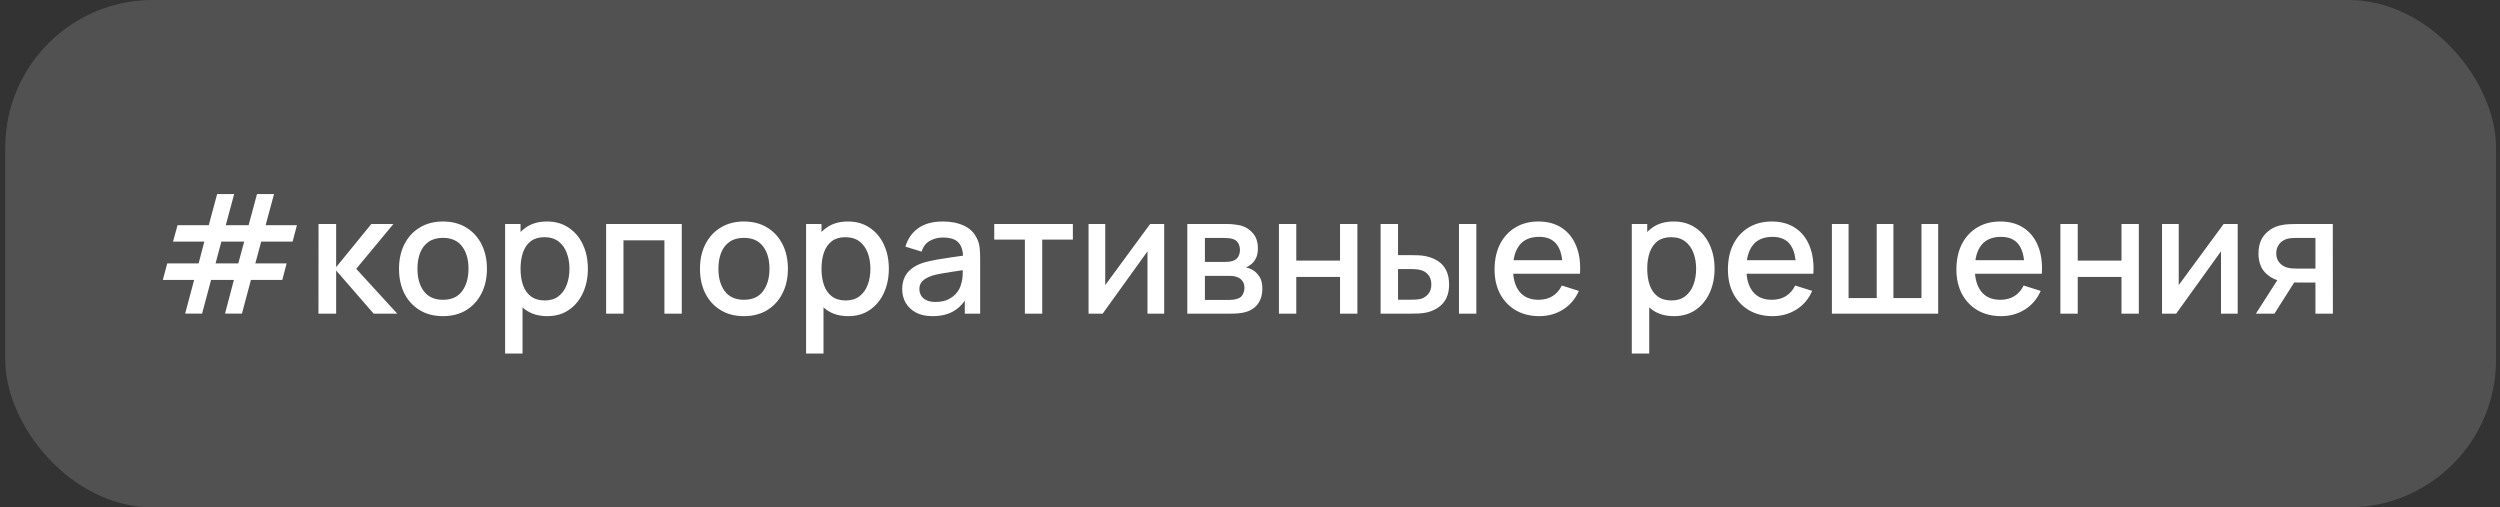 <?xml version="1.0" encoding="UTF-8"?> <svg xmlns="http://www.w3.org/2000/svg" width="271" height="55" viewBox="0 0 271 55" fill="none"><rect x="0" y="0" width="271" height="55" fill="#333333" stroke="none"/> <rect x="0.571" width="270" height="55" rx="16" fill="white" fill-opacity="0.15"></rect> <path d="M20.072 33.991L21.044 30.346H17.651L18.128 28.555H21.53L22.151 26.188H18.758L19.244 24.415H22.628L23.537 21.04H25.382L24.473 24.415H26.948L27.857 21.04H29.702L28.793 24.415H32.186L31.718 26.188H28.316L27.677 28.555H31.07L30.602 30.346H27.2L26.228 33.991H24.392L25.355 30.346H22.88L21.908 33.991H20.072ZM23.366 28.555H25.832L26.471 26.188H23.996L23.366 28.555ZM34.521 34L34.53 24.28H36.438V28.96L40.254 24.28H42.648L38.616 29.14L43.062 34H40.506L36.438 29.32V34H34.521ZM48.014 34.27C47.042 34.27 46.199 34.051 45.485 33.613C44.771 33.175 44.219 32.572 43.829 31.804C43.445 31.03 43.253 30.139 43.253 29.131C43.253 28.117 43.451 27.226 43.847 26.458C44.243 25.684 44.798 25.084 45.512 24.658C46.226 24.226 47.06 24.01 48.014 24.01C48.986 24.01 49.829 24.229 50.543 24.667C51.257 25.105 51.809 25.708 52.199 26.476C52.589 27.244 52.784 28.129 52.784 29.131C52.784 30.145 52.586 31.039 52.19 31.813C51.8 32.581 51.248 33.184 50.534 33.622C49.82 34.054 48.98 34.27 48.014 34.27ZM48.014 32.497C48.944 32.497 49.637 32.185 50.093 31.561C50.555 30.931 50.786 30.121 50.786 29.131C50.786 28.117 50.552 27.307 50.084 26.701C49.622 26.089 48.932 25.783 48.014 25.783C47.384 25.783 46.865 25.927 46.457 26.215C46.049 26.497 45.746 26.89 45.548 27.394C45.35 27.892 45.251 28.471 45.251 29.131C45.251 30.151 45.485 30.967 45.953 31.579C46.421 32.191 47.108 32.497 48.014 32.497ZM59.325 34.27C58.395 34.27 57.615 34.045 56.985 33.595C56.355 33.139 55.878 32.524 55.554 31.75C55.23 30.976 55.068 30.103 55.068 29.131C55.068 28.159 55.227 27.286 55.545 26.512C55.869 25.738 56.343 25.129 56.967 24.685C57.597 24.235 58.371 24.01 59.289 24.01C60.201 24.01 60.987 24.235 61.647 24.685C62.313 25.129 62.826 25.738 63.186 26.512C63.546 27.28 63.726 28.153 63.726 29.131C63.726 30.103 63.546 30.979 63.186 31.759C62.832 32.533 62.325 33.145 61.665 33.595C61.011 34.045 60.231 34.27 59.325 34.27ZM54.753 38.32V24.28H56.427V31.273H56.643V38.32H54.753ZM59.064 32.569C59.664 32.569 60.159 32.416 60.549 32.11C60.945 31.804 61.239 31.393 61.431 30.877C61.629 30.355 61.728 29.773 61.728 29.131C61.728 28.495 61.629 27.919 61.431 27.403C61.239 26.887 60.942 26.476 60.54 26.17C60.138 25.864 59.625 25.711 59.001 25.711C58.413 25.711 57.927 25.855 57.543 26.143C57.165 26.431 56.883 26.833 56.697 27.349C56.517 27.865 56.427 28.459 56.427 29.131C56.427 29.803 56.517 30.397 56.697 30.913C56.877 31.429 57.162 31.834 57.552 32.128C57.942 32.422 58.446 32.569 59.064 32.569ZM65.704 34V24.28H73.903V34H72.022V26.053H67.585V34H65.704ZM80.639 34.27C79.667 34.27 78.824 34.051 78.11 33.613C77.396 33.175 76.844 32.572 76.454 31.804C76.07 31.03 75.878 30.139 75.878 29.131C75.878 28.117 76.076 27.226 76.472 26.458C76.868 25.684 77.423 25.084 78.137 24.658C78.851 24.226 79.685 24.01 80.639 24.01C81.611 24.01 82.454 24.229 83.168 24.667C83.882 25.105 84.434 25.708 84.824 26.476C85.214 27.244 85.409 28.129 85.409 29.131C85.409 30.145 85.211 31.039 84.815 31.813C84.425 32.581 83.873 33.184 83.159 33.622C82.445 34.054 81.605 34.27 80.639 34.27ZM80.639 32.497C81.569 32.497 82.262 32.185 82.718 31.561C83.18 30.931 83.411 30.121 83.411 29.131C83.411 28.117 83.177 27.307 82.709 26.701C82.247 26.089 81.557 25.783 80.639 25.783C80.009 25.783 79.49 25.927 79.082 26.215C78.674 26.497 78.371 26.89 78.173 27.394C77.975 27.892 77.876 28.471 77.876 29.131C77.876 30.151 78.11 30.967 78.578 31.579C79.046 32.191 79.733 32.497 80.639 32.497ZM91.95 34.27C91.02 34.27 90.24 34.045 89.61 33.595C88.98 33.139 88.503 32.524 88.179 31.75C87.855 30.976 87.693 30.103 87.693 29.131C87.693 28.159 87.852 27.286 88.17 26.512C88.494 25.738 88.968 25.129 89.592 24.685C90.222 24.235 90.996 24.01 91.914 24.01C92.826 24.01 93.612 24.235 94.272 24.685C94.938 25.129 95.451 25.738 95.811 26.512C96.171 27.28 96.351 28.153 96.351 29.131C96.351 30.103 96.171 30.979 95.811 31.759C95.457 32.533 94.95 33.145 94.29 33.595C93.636 34.045 92.856 34.27 91.95 34.27ZM87.378 38.32V24.28H89.052V31.273H89.268V38.32H87.378ZM91.689 32.569C92.289 32.569 92.784 32.416 93.174 32.11C93.57 31.804 93.864 31.393 94.056 30.877C94.254 30.355 94.353 29.773 94.353 29.131C94.353 28.495 94.254 27.919 94.056 27.403C93.864 26.887 93.567 26.476 93.165 26.17C92.763 25.864 92.25 25.711 91.626 25.711C91.038 25.711 90.552 25.855 90.168 26.143C89.79 26.431 89.508 26.833 89.322 27.349C89.142 27.865 89.052 28.459 89.052 29.131C89.052 29.803 89.142 30.397 89.322 30.913C89.502 31.429 89.787 31.834 90.177 32.128C90.567 32.422 91.071 32.569 91.689 32.569ZM101.083 34.27C100.363 34.27 99.76 34.138 99.274 33.874C98.788 33.604 98.419 33.25 98.167 32.812C97.921 32.368 97.798 31.882 97.798 31.354C97.798 30.862 97.885 30.43 98.059 30.058C98.233 29.686 98.491 29.371 98.833 29.113C99.175 28.849 99.595 28.636 100.093 28.474C100.525 28.348 101.014 28.237 101.56 28.141C102.106 28.045 102.679 27.955 103.279 27.871C103.885 27.787 104.485 27.703 105.079 27.619L104.395 27.997C104.407 27.235 104.245 26.671 103.909 26.305C103.579 25.933 103.009 25.747 102.199 25.747C101.689 25.747 101.221 25.867 100.795 26.107C100.369 26.341 100.072 26.731 99.904 27.277L98.149 26.737C98.389 25.903 98.845 25.24 99.517 24.748C100.195 24.256 101.095 24.01 102.217 24.01C103.087 24.01 103.843 24.16 104.485 24.46C105.133 24.754 105.607 25.222 105.907 25.864C106.063 26.182 106.159 26.518 106.195 26.872C106.231 27.226 106.249 27.607 106.249 28.015V34H104.584V31.777L104.908 32.065C104.506 32.809 103.993 33.364 103.369 33.73C102.751 34.09 101.989 34.27 101.083 34.27ZM101.416 32.731C101.95 32.731 102.409 32.638 102.793 32.452C103.177 32.26 103.486 32.017 103.72 31.723C103.954 31.429 104.107 31.123 104.179 30.805C104.281 30.517 104.338 30.193 104.35 29.833C104.368 29.473 104.377 29.185 104.377 28.969L104.989 29.194C104.395 29.284 103.855 29.365 103.369 29.437C102.883 29.509 102.442 29.581 102.046 29.653C101.656 29.719 101.308 29.8 101.002 29.896C100.744 29.986 100.513 30.094 100.309 30.22C100.111 30.346 99.952 30.499 99.832 30.679C99.718 30.859 99.661 31.078 99.661 31.336C99.661 31.588 99.724 31.822 99.85 32.038C99.976 32.248 100.168 32.416 100.426 32.542C100.684 32.668 101.014 32.731 101.416 32.731ZM111.097 34V25.972H107.776V24.28H116.299V25.972H112.978V34H111.097ZM126.198 24.28V34H124.389V27.241L119.529 34H117.999V24.28H119.808V30.904L124.677 24.28H126.198ZM128.704 34V24.28H132.979C133.261 24.28 133.543 24.298 133.825 24.334C134.107 24.364 134.356 24.409 134.572 24.469C135.064 24.607 135.484 24.883 135.832 25.297C136.18 25.705 136.354 26.251 136.354 26.935C136.354 27.325 136.294 27.655 136.174 27.925C136.054 28.189 135.889 28.417 135.679 28.609C135.583 28.693 135.481 28.768 135.373 28.834C135.265 28.9 135.157 28.951 135.049 28.987C135.271 29.023 135.49 29.101 135.706 29.221C136.036 29.395 136.306 29.647 136.516 29.977C136.732 30.301 136.84 30.736 136.84 31.282C136.84 31.936 136.681 32.485 136.363 32.929C136.045 33.367 135.595 33.667 135.013 33.829C134.785 33.895 134.527 33.94 134.239 33.964C133.957 33.988 133.675 34 133.393 34H128.704ZM130.612 32.515H133.276C133.402 32.515 133.546 32.503 133.708 32.479C133.87 32.455 134.014 32.422 134.14 32.38C134.41 32.296 134.602 32.143 134.716 31.921C134.836 31.699 134.896 31.462 134.896 31.21C134.896 30.868 134.806 30.595 134.626 30.391C134.446 30.181 134.218 30.046 133.942 29.986C133.822 29.944 133.69 29.92 133.546 29.914C133.402 29.908 133.279 29.905 133.177 29.905H130.612V32.515ZM130.612 28.393H132.718C132.892 28.393 133.069 28.384 133.249 28.366C133.429 28.342 133.585 28.303 133.717 28.249C133.951 28.159 134.125 28.009 134.239 27.799C134.353 27.583 134.41 27.349 134.41 27.097C134.41 26.821 134.347 26.575 134.221 26.359C134.095 26.143 133.906 25.993 133.654 25.909C133.48 25.849 133.279 25.816 133.051 25.81C132.829 25.798 132.688 25.792 132.628 25.792H130.612V28.393ZM138.636 34V24.28H140.517V28.249H145.26V24.28H147.141V34H145.26V30.022H140.517V34H138.636ZM149.657 34V24.28H151.547V27.655H152.825C153.101 27.655 153.398 27.661 153.716 27.673C154.034 27.685 154.304 27.715 154.526 27.763C155.048 27.871 155.501 28.051 155.885 28.303C156.269 28.555 156.563 28.891 156.767 29.311C156.977 29.725 157.082 30.235 157.082 30.841C157.082 31.687 156.863 32.362 156.425 32.866C155.987 33.364 155.393 33.7 154.643 33.874C154.403 33.928 154.118 33.964 153.788 33.982C153.464 33.994 153.164 34 152.888 34H149.657ZM151.547 32.488H152.996C153.152 32.488 153.326 32.482 153.518 32.47C153.71 32.458 153.887 32.431 154.049 32.389C154.331 32.305 154.586 32.134 154.814 31.876C155.042 31.618 155.156 31.273 155.156 30.841C155.156 30.397 155.042 30.043 154.814 29.779C154.592 29.515 154.31 29.344 153.968 29.266C153.812 29.224 153.647 29.197 153.473 29.185C153.305 29.173 153.146 29.167 152.996 29.167H151.547V32.488ZM158.153 34V24.28H160.034V34H158.153ZM166.862 34.27C165.896 34.27 165.047 34.06 164.315 33.64C163.589 33.214 163.022 32.623 162.614 31.867C162.212 31.105 162.011 30.223 162.011 29.221C162.011 28.159 162.209 27.238 162.605 26.458C163.007 25.678 163.565 25.075 164.279 24.649C164.993 24.223 165.824 24.01 166.772 24.01C167.762 24.01 168.605 24.241 169.301 24.703C169.997 25.159 170.516 25.81 170.858 26.656C171.206 27.502 171.344 28.507 171.272 29.671H169.391V28.987C169.379 27.859 169.163 27.025 168.743 26.485C168.329 25.945 167.696 25.675 166.844 25.675C165.902 25.675 165.194 25.972 164.72 26.566C164.246 27.16 164.009 28.018 164.009 29.14C164.009 30.208 164.246 31.036 164.72 31.624C165.194 32.206 165.878 32.497 166.772 32.497C167.36 32.497 167.867 32.365 168.293 32.101C168.725 31.831 169.061 31.447 169.301 30.949L171.146 31.534C170.768 32.404 170.195 33.079 169.427 33.559C168.659 34.033 167.804 34.27 166.862 34.27ZM163.397 29.671V28.204H170.336V29.671H163.397ZM181.458 34.27C180.528 34.27 179.748 34.045 179.118 33.595C178.488 33.139 178.011 32.524 177.687 31.75C177.363 30.976 177.201 30.103 177.201 29.131C177.201 28.159 177.36 27.286 177.678 26.512C178.002 25.738 178.476 25.129 179.1 24.685C179.73 24.235 180.504 24.01 181.422 24.01C182.334 24.01 183.12 24.235 183.78 24.685C184.446 25.129 184.959 25.738 185.319 26.512C185.679 27.28 185.859 28.153 185.859 29.131C185.859 30.103 185.679 30.979 185.319 31.759C184.965 32.533 184.458 33.145 183.798 33.595C183.144 34.045 182.364 34.27 181.458 34.27ZM176.886 38.32V24.28H178.56V31.273H178.776V38.32H176.886ZM181.197 32.569C181.797 32.569 182.292 32.416 182.682 32.11C183.078 31.804 183.372 31.393 183.564 30.877C183.762 30.355 183.861 29.773 183.861 29.131C183.861 28.495 183.762 27.919 183.564 27.403C183.372 26.887 183.075 26.476 182.673 26.17C182.271 25.864 181.758 25.711 181.134 25.711C180.546 25.711 180.06 25.855 179.676 26.143C179.298 26.431 179.016 26.833 178.83 27.349C178.65 27.865 178.56 28.459 178.56 29.131C178.56 29.803 178.65 30.397 178.83 30.913C179.01 31.429 179.295 31.834 179.685 32.128C180.075 32.422 180.579 32.569 181.197 32.569ZM192.157 34.27C191.191 34.27 190.342 34.06 189.61 33.64C188.884 33.214 188.317 32.623 187.909 31.867C187.507 31.105 187.306 30.223 187.306 29.221C187.306 28.159 187.504 27.238 187.9 26.458C188.302 25.678 188.86 25.075 189.574 24.649C190.288 24.223 191.119 24.01 192.067 24.01C193.057 24.01 193.9 24.241 194.596 24.703C195.292 25.159 195.811 25.81 196.153 26.656C196.501 27.502 196.639 28.507 196.567 29.671H194.686V28.987C194.674 27.859 194.458 27.025 194.038 26.485C193.624 25.945 192.991 25.675 192.139 25.675C191.197 25.675 190.489 25.972 190.015 26.566C189.541 27.16 189.304 28.018 189.304 29.14C189.304 30.208 189.541 31.036 190.015 31.624C190.489 32.206 191.173 32.497 192.067 32.497C192.655 32.497 193.162 32.365 193.588 32.101C194.02 31.831 194.356 31.447 194.596 30.949L196.441 31.534C196.063 32.404 195.49 33.079 194.722 33.559C193.954 34.033 193.099 34.27 192.157 34.27ZM188.692 29.671V28.204H195.631V29.671H188.692ZM198.577 34V24.28H200.386V32.308H203.437V24.28H205.246V32.308H208.288V24.28H210.097V34H198.577ZM216.925 34.27C215.959 34.27 215.11 34.06 214.378 33.64C213.652 33.214 213.085 32.623 212.677 31.867C212.275 31.105 212.074 30.223 212.074 29.221C212.074 28.159 212.272 27.238 212.668 26.458C213.07 25.678 213.628 25.075 214.342 24.649C215.056 24.223 215.887 24.01 216.835 24.01C217.825 24.01 218.668 24.241 219.364 24.703C220.06 25.159 220.579 25.81 220.921 26.656C221.269 27.502 221.407 28.507 221.335 29.671H219.454V28.987C219.442 27.859 219.226 27.025 218.806 26.485C218.392 25.945 217.759 25.675 216.907 25.675C215.965 25.675 215.257 25.972 214.783 26.566C214.309 27.16 214.072 28.018 214.072 29.14C214.072 30.208 214.309 31.036 214.783 31.624C215.257 32.206 215.941 32.497 216.835 32.497C217.423 32.497 217.93 32.365 218.356 32.101C218.788 31.831 219.124 31.447 219.364 30.949L221.209 31.534C220.831 32.404 220.258 33.079 219.49 33.559C218.722 34.033 217.867 34.27 216.925 34.27ZM213.46 29.671V28.204H220.399V29.671H213.46ZM223.345 34V24.28H225.226V28.249L229.969 28.249V24.28H231.85V34H229.969V30.022L225.226 30.022V34H223.345ZM242.565 24.28V34H240.756V27.241L235.896 34H234.366V24.28H236.175V30.904L241.044 24.28H242.565ZM250.994 34V30.625H249.068C248.84 30.625 248.567 30.616 248.249 30.598C247.937 30.58 247.643 30.547 247.367 30.499C246.641 30.367 246.035 30.052 245.549 29.554C245.063 29.05 244.82 28.357 244.82 27.475C244.82 26.623 245.048 25.939 245.504 25.423C245.966 24.901 246.551 24.565 247.259 24.415C247.565 24.343 247.877 24.304 248.195 24.298C248.519 24.286 248.792 24.28 249.014 24.28H252.875L252.884 34H250.994ZM244.541 34L246.998 30.157H248.987L246.548 34H244.541ZM248.906 29.113H250.994V25.792H248.906C248.774 25.792 248.612 25.798 248.42 25.81C248.228 25.822 248.042 25.855 247.862 25.909C247.676 25.963 247.496 26.059 247.322 26.197C247.154 26.335 247.016 26.512 246.908 26.728C246.8 26.938 246.746 27.181 246.746 27.457C246.746 27.871 246.863 28.213 247.097 28.483C247.331 28.747 247.61 28.921 247.934 29.005C248.108 29.053 248.282 29.083 248.456 29.095C248.63 29.107 248.78 29.113 248.906 29.113Z" fill="white"></path> </svg> 